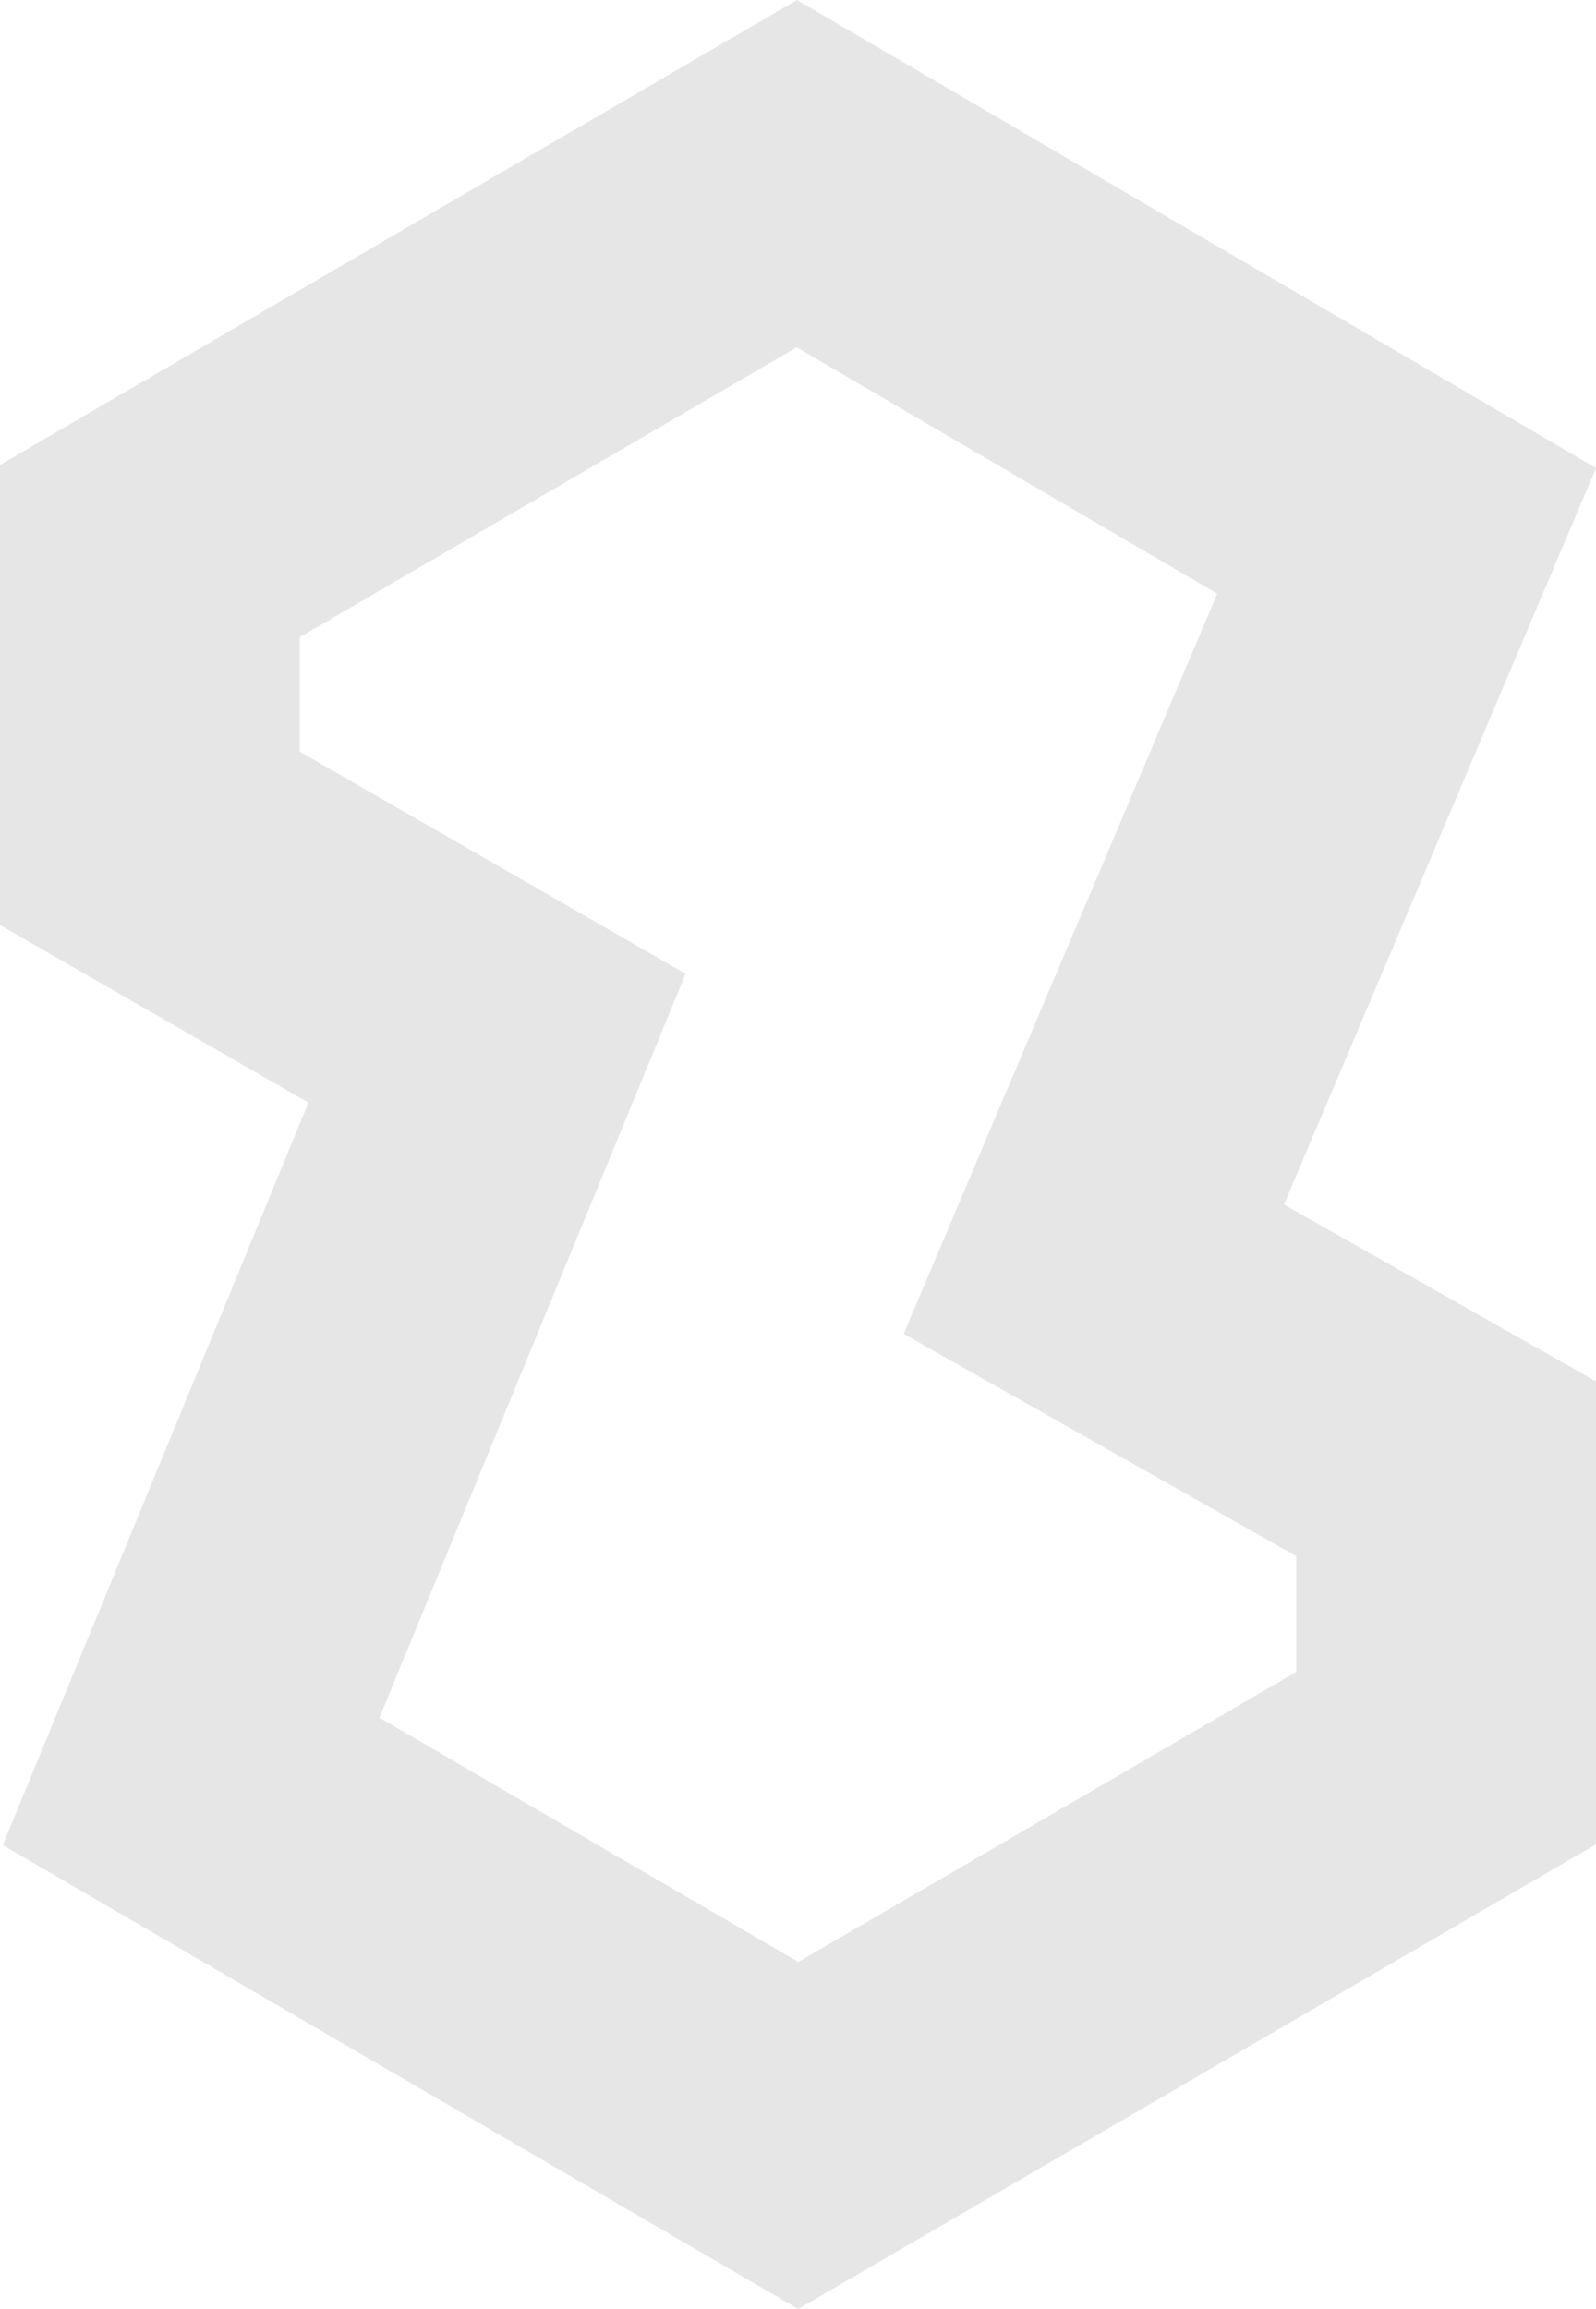 <svg width="426" height="616" viewBox="0 0 426 616" fill="none" xmlns="http://www.w3.org/2000/svg">
<path d="M305.883 305.757L291.959 338.605L323.008 356.178L386 391.831V469.034L213.061 569.708L51.011 475.24L119.318 309.391L132.668 276.975L102.283 259.489L40 223.646L40 147.024L212.688 46.328L375.453 141.628L305.883 305.757Z" stroke="#030303" stroke-opacity="0.1" stroke-width="80"/>
</svg>
